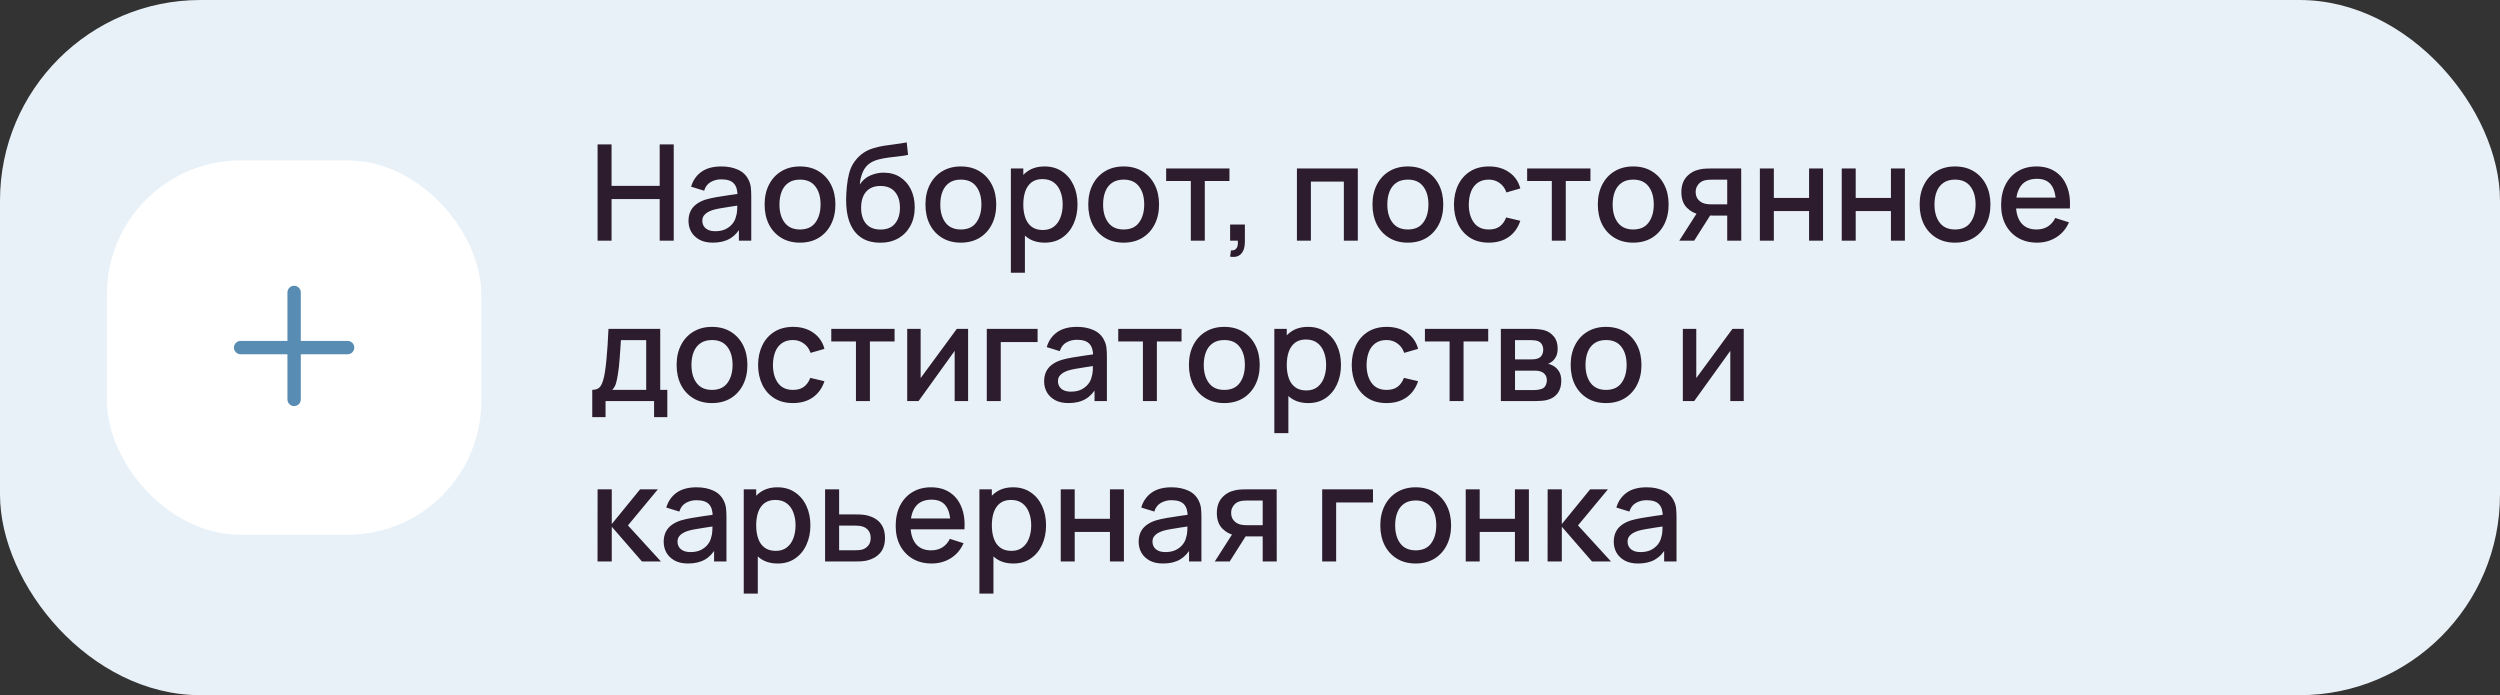 <?xml version="1.0" encoding="UTF-8"?> <svg xmlns="http://www.w3.org/2000/svg" width="374" height="104" viewBox="0 0 374 104" fill="none"><rect x="0" y="0" width="374" height="104" fill="#333333" stroke="none"/> <rect width="374" height="104" rx="30" fill="#E8F1F8"></rect> <rect x="16" y="24" width="56" height="56" rx="20" fill="white"></rect> <path fill-rule="evenodd" clip-rule="evenodd" d="M45 43.75C45 43.198 44.552 42.75 44 42.75C43.448 42.75 43 43.198 43 43.75V51H36C35.448 51 35 51.448 35 52C35 52.552 35.448 53 36 53H43V59.75C43 60.302 43.448 60.75 44 60.75C44.552 60.75 45 60.302 45 59.75V53H52C52.552 53 53 52.552 53 52C53 51.448 52.552 51 52 51H45V43.75Z" fill="#588CB3"></path> <path d="M89.4 36V21.6H91.49V27.81H98.69V21.6H100.79V36H98.69V29.78H91.49V36H89.4ZM106.649 36.3C105.849 36.3 105.179 36.153 104.639 35.86C104.099 35.56 103.689 35.167 103.409 34.68C103.136 34.187 102.999 33.647 102.999 33.06C102.999 32.513 103.096 32.033 103.289 31.62C103.483 31.207 103.769 30.857 104.149 30.57C104.529 30.277 104.996 30.04 105.549 29.86C106.029 29.72 106.573 29.597 107.179 29.49C107.786 29.383 108.423 29.283 109.089 29.19C109.763 29.097 110.429 29.003 111.089 28.91L110.329 29.33C110.343 28.483 110.163 27.857 109.789 27.45C109.423 27.037 108.789 26.83 107.889 26.83C107.323 26.83 106.803 26.963 106.329 27.23C105.856 27.49 105.526 27.923 105.339 28.53L103.389 27.93C103.656 27.003 104.163 26.267 104.909 25.72C105.663 25.173 106.663 24.9 107.909 24.9C108.876 24.9 109.716 25.067 110.429 25.4C111.149 25.727 111.676 26.247 112.009 26.96C112.183 27.313 112.289 27.687 112.329 28.08C112.369 28.473 112.389 28.897 112.389 29.35V36H110.539V33.53L110.899 33.85C110.453 34.677 109.883 35.293 109.189 35.7C108.503 36.1 107.656 36.3 106.649 36.3ZM107.019 34.59C107.613 34.59 108.123 34.487 108.549 34.28C108.976 34.067 109.319 33.797 109.579 33.47C109.839 33.143 110.009 32.803 110.089 32.45C110.203 32.13 110.266 31.77 110.279 31.37C110.299 30.97 110.309 30.65 110.309 30.41L110.989 30.66C110.329 30.76 109.729 30.85 109.189 30.93C108.649 31.01 108.159 31.09 107.719 31.17C107.286 31.243 106.899 31.333 106.559 31.44C106.273 31.54 106.016 31.66 105.789 31.8C105.569 31.94 105.393 32.11 105.259 32.31C105.133 32.51 105.069 32.753 105.069 33.04C105.069 33.32 105.139 33.58 105.279 33.82C105.419 34.053 105.633 34.24 105.919 34.38C106.206 34.52 106.573 34.59 107.019 34.59ZM119.676 36.3C118.596 36.3 117.659 36.057 116.866 35.57C116.073 35.083 115.459 34.413 115.026 33.56C114.599 32.7 114.386 31.71 114.386 30.59C114.386 29.463 114.606 28.473 115.046 27.62C115.486 26.76 116.103 26.093 116.896 25.62C117.689 25.14 118.616 24.9 119.676 24.9C120.756 24.9 121.693 25.143 122.486 25.63C123.279 26.117 123.893 26.787 124.326 27.64C124.759 28.493 124.976 29.477 124.976 30.59C124.976 31.717 124.756 32.71 124.316 33.57C123.883 34.423 123.269 35.093 122.476 35.58C121.683 36.06 120.749 36.3 119.676 36.3ZM119.676 34.33C120.709 34.33 121.479 33.983 121.986 33.29C122.499 32.59 122.756 31.69 122.756 30.59C122.756 29.463 122.496 28.563 121.976 27.89C121.463 27.21 120.696 26.87 119.676 26.87C118.976 26.87 118.399 27.03 117.946 27.35C117.493 27.663 117.156 28.1 116.936 28.66C116.716 29.213 116.606 29.857 116.606 30.59C116.606 31.723 116.866 32.63 117.386 33.31C117.906 33.99 118.669 34.33 119.676 34.33ZM131.613 36.31C130.587 36.303 129.713 36.08 128.993 35.64C128.273 35.2 127.71 34.567 127.303 33.74C126.903 32.907 126.67 31.903 126.603 30.73C126.57 30.163 126.573 29.537 126.613 28.85C126.653 28.157 126.727 27.487 126.833 26.84C126.947 26.193 127.09 25.653 127.263 25.22C127.457 24.74 127.72 24.3 128.053 23.9C128.387 23.493 128.753 23.153 129.153 22.88C129.58 22.587 130.053 22.36 130.573 22.2C131.093 22.033 131.637 21.903 132.203 21.81C132.777 21.717 133.353 21.637 133.933 21.57C134.52 21.497 135.09 21.407 135.643 21.3L135.843 23.17C135.477 23.257 135.043 23.327 134.543 23.38C134.05 23.433 133.537 23.493 133.003 23.56C132.477 23.627 131.973 23.72 131.493 23.84C131.013 23.96 130.597 24.13 130.243 24.35C129.743 24.657 129.36 25.103 129.093 25.69C128.833 26.277 128.677 26.913 128.623 27.6C129.037 26.973 129.563 26.523 130.203 26.25C130.843 25.97 131.507 25.83 132.193 25.83C133.153 25.83 133.98 26.057 134.673 26.51C135.373 26.963 135.91 27.58 136.283 28.36C136.657 29.14 136.843 30.023 136.843 31.01C136.843 32.077 136.623 33.01 136.183 33.81C135.75 34.603 135.14 35.223 134.353 35.67C133.567 36.11 132.653 36.323 131.613 36.31ZM131.723 34.34C132.683 34.34 133.407 34.043 133.893 33.45C134.387 32.857 134.633 32.067 134.633 31.08C134.633 30.067 134.38 29.27 133.873 28.69C133.367 28.11 132.65 27.82 131.723 27.82C130.783 27.82 130.063 28.11 129.563 28.69C129.07 29.27 128.823 30.067 128.823 31.08C128.823 32.107 129.073 32.907 129.573 33.48C130.073 34.053 130.79 34.34 131.723 34.34ZM143.738 36.3C142.658 36.3 141.722 36.057 140.928 35.57C140.135 35.083 139.522 34.413 139.088 33.56C138.662 32.7 138.448 31.71 138.448 30.59C138.448 29.463 138.668 28.473 139.108 27.62C139.548 26.76 140.165 26.093 140.958 25.62C141.752 25.14 142.678 24.9 143.738 24.9C144.818 24.9 145.755 25.143 146.548 25.63C147.342 26.117 147.955 26.787 148.388 27.64C148.822 28.493 149.038 29.477 149.038 30.59C149.038 31.717 148.818 32.71 148.378 33.57C147.945 34.423 147.332 35.093 146.538 35.58C145.745 36.06 144.812 36.3 143.738 36.3ZM143.738 34.33C144.772 34.33 145.542 33.983 146.048 33.29C146.562 32.59 146.818 31.69 146.818 30.59C146.818 29.463 146.558 28.563 146.038 27.89C145.525 27.21 144.758 26.87 143.738 26.87C143.038 26.87 142.462 27.03 142.008 27.35C141.555 27.663 141.218 28.1 140.998 28.66C140.778 29.213 140.668 29.857 140.668 30.59C140.668 31.723 140.928 32.63 141.448 33.31C141.968 33.99 142.732 34.33 143.738 34.33ZM156.306 36.3C155.273 36.3 154.406 36.05 153.706 35.55C153.006 35.043 152.476 34.36 152.116 33.5C151.756 32.64 151.576 31.67 151.576 30.59C151.576 29.51 151.753 28.54 152.106 27.68C152.466 26.82 152.993 26.143 153.686 25.65C154.386 25.15 155.246 24.9 156.266 24.9C157.279 24.9 158.153 25.15 158.886 25.65C159.626 26.143 160.196 26.82 160.596 27.68C160.996 28.533 161.196 29.503 161.196 30.59C161.196 31.67 160.996 32.643 160.596 33.51C160.203 34.37 159.639 35.05 158.906 35.55C158.179 36.05 157.313 36.3 156.306 36.3ZM151.226 40.8V25.2H153.086V32.97H153.326V40.8H151.226ZM156.016 34.41C156.683 34.41 157.233 34.24 157.666 33.9C158.106 33.56 158.433 33.103 158.646 32.53C158.866 31.95 158.976 31.303 158.976 30.59C158.976 29.883 158.866 29.243 158.646 28.67C158.433 28.097 158.103 27.64 157.656 27.3C157.209 26.96 156.639 26.79 155.946 26.79C155.293 26.79 154.753 26.95 154.326 27.27C153.906 27.59 153.593 28.037 153.386 28.61C153.186 29.183 153.086 29.843 153.086 30.59C153.086 31.337 153.186 31.997 153.386 32.57C153.586 33.143 153.903 33.593 154.336 33.92C154.769 34.247 155.329 34.41 156.016 34.41ZM168.094 36.3C167.014 36.3 166.077 36.057 165.284 35.57C164.491 35.083 163.877 34.413 163.444 33.56C163.017 32.7 162.804 31.71 162.804 30.59C162.804 29.463 163.024 28.473 163.464 27.62C163.904 26.76 164.521 26.093 165.314 25.62C166.107 25.14 167.034 24.9 168.094 24.9C169.174 24.9 170.111 25.143 170.904 25.63C171.697 26.117 172.311 26.787 172.744 27.64C173.177 28.493 173.394 29.477 173.394 30.59C173.394 31.717 173.174 32.71 172.734 33.57C172.301 34.423 171.687 35.093 170.894 35.58C170.101 36.06 169.167 36.3 168.094 36.3ZM168.094 34.33C169.127 34.33 169.897 33.983 170.404 33.29C170.917 32.59 171.174 31.69 171.174 30.59C171.174 29.463 170.914 28.563 170.394 27.89C169.881 27.21 169.114 26.87 168.094 26.87C167.394 26.87 166.817 27.03 166.364 27.35C165.911 27.663 165.574 28.1 165.354 28.66C165.134 29.213 165.024 29.857 165.024 30.59C165.024 31.723 165.284 32.63 165.804 33.31C166.324 33.99 167.087 34.33 168.094 34.33ZM178.147 36V27.08H174.457V25.2H183.927V27.08H180.237V36H178.147ZM184.024 38.39L184.154 37.46C184.441 37.48 184.664 37.427 184.824 37.3C184.984 37.173 185.091 36.997 185.144 36.77C185.198 36.543 185.208 36.287 185.174 36H184.024V33.59H186.234V36.2C186.234 36.987 186.044 37.58 185.664 37.98C185.291 38.38 184.744 38.517 184.024 38.39ZM194.019 36V25.2H203.129V36H201.039V27.17H196.109V36H194.019ZM210.613 36.3C209.533 36.3 208.597 36.057 207.803 35.57C207.01 35.083 206.397 34.413 205.963 33.56C205.537 32.7 205.323 31.71 205.323 30.59C205.323 29.463 205.543 28.473 205.983 27.62C206.423 26.76 207.04 26.093 207.833 25.62C208.627 25.14 209.553 24.9 210.613 24.9C211.693 24.9 212.63 25.143 213.423 25.63C214.217 26.117 214.83 26.787 215.263 27.64C215.697 28.493 215.913 29.477 215.913 30.59C215.913 31.717 215.693 32.71 215.253 33.57C214.82 34.423 214.207 35.093 213.413 35.58C212.62 36.06 211.687 36.3 210.613 36.3ZM210.613 34.33C211.647 34.33 212.417 33.983 212.923 33.29C213.437 32.59 213.693 31.69 213.693 30.59C213.693 29.463 213.433 28.563 212.913 27.89C212.4 27.21 211.633 26.87 210.613 26.87C209.913 26.87 209.337 27.03 208.883 27.35C208.43 27.663 208.093 28.1 207.873 28.66C207.653 29.213 207.543 29.857 207.543 30.59C207.543 31.723 207.803 32.63 208.323 33.31C208.843 33.99 209.607 34.33 210.613 34.33ZM222.731 36.3C221.624 36.3 220.684 36.053 219.911 35.56C219.138 35.067 218.544 34.39 218.131 33.53C217.724 32.67 217.518 31.693 217.511 30.6C217.518 29.487 217.731 28.503 218.151 27.65C218.571 26.79 219.171 26.117 219.951 25.63C220.731 25.143 221.668 24.9 222.761 24.9C223.941 24.9 224.948 25.193 225.781 25.78C226.621 26.367 227.174 27.17 227.441 28.19L225.361 28.79C225.154 28.183 224.814 27.713 224.341 27.38C223.874 27.04 223.338 26.87 222.731 26.87C222.044 26.87 221.481 27.033 221.041 27.36C220.601 27.68 220.274 28.12 220.061 28.68C219.848 29.24 219.738 29.88 219.731 30.6C219.738 31.713 219.991 32.613 220.491 33.3C220.998 33.987 221.744 34.33 222.731 34.33C223.404 34.33 223.948 34.177 224.361 33.87C224.781 33.557 225.101 33.11 225.321 32.53L227.441 33.03C227.088 34.083 226.504 34.893 225.691 35.46C224.878 36.02 223.891 36.3 222.731 36.3ZM232.151 36V27.08H228.461V25.2H237.931V27.08H234.241V36H232.151ZM244.324 36.3C243.244 36.3 242.308 36.057 241.514 35.57C240.721 35.083 240.108 34.413 239.674 33.56C239.248 32.7 239.034 31.71 239.034 30.59C239.034 29.463 239.254 28.473 239.694 27.62C240.134 26.76 240.751 26.093 241.544 25.62C242.338 25.14 243.264 24.9 244.324 24.9C245.404 24.9 246.341 25.143 247.134 25.63C247.928 26.117 248.541 26.787 248.974 27.64C249.408 28.493 249.624 29.477 249.624 30.59C249.624 31.717 249.404 32.71 248.964 33.57C248.531 34.423 247.918 35.093 247.124 35.58C246.331 36.06 245.398 36.3 244.324 36.3ZM244.324 34.33C245.358 34.33 246.128 33.983 246.634 33.29C247.148 32.59 247.404 31.69 247.404 30.59C247.404 29.463 247.144 28.563 246.624 27.89C246.111 27.21 245.344 26.87 244.324 26.87C243.624 26.87 243.048 27.03 242.594 27.35C242.141 27.663 241.804 28.1 241.584 28.66C241.364 29.213 241.254 29.857 241.254 30.59C241.254 31.723 241.514 32.63 242.034 33.31C242.554 33.99 243.318 34.33 244.324 34.33ZM258.392 36V32.25H256.252C255.999 32.25 255.695 32.24 255.342 32.22C254.995 32.2 254.669 32.163 254.362 32.11C253.555 31.963 252.882 31.613 252.342 31.06C251.802 30.5 251.532 29.73 251.532 28.75C251.532 27.803 251.785 27.043 252.292 26.47C252.805 25.89 253.455 25.517 254.242 25.35C254.582 25.27 254.929 25.227 255.282 25.22C255.642 25.207 255.945 25.2 256.192 25.2H260.482L260.492 36H258.392ZM251.222 36L253.952 31.73H256.162L253.452 36H251.222ZM256.072 30.57H258.392V26.88H256.072C255.925 26.88 255.745 26.887 255.532 26.9C255.319 26.913 255.112 26.95 254.912 27.01C254.705 27.07 254.505 27.177 254.312 27.33C254.125 27.483 253.972 27.68 253.852 27.92C253.732 28.153 253.672 28.423 253.672 28.73C253.672 29.19 253.802 29.57 254.062 29.87C254.322 30.163 254.632 30.357 254.992 30.45C255.185 30.503 255.379 30.537 255.572 30.55C255.765 30.563 255.932 30.57 256.072 30.57ZM263.277 36V25.2H265.367V29.61H270.637V25.2H272.727V36H270.637V31.58H265.367V36H263.277ZM275.523 36V25.2H277.613V29.61H282.883V25.2H284.973V36H282.883V31.58H277.613V36H275.523ZM292.469 36.3C291.389 36.3 290.452 36.057 289.659 35.57C288.866 35.083 288.252 34.413 287.819 33.56C287.392 32.7 287.179 31.71 287.179 30.59C287.179 29.463 287.399 28.473 287.839 27.62C288.279 26.76 288.896 26.093 289.689 25.62C290.482 25.14 291.409 24.9 292.469 24.9C293.549 24.9 294.486 25.143 295.279 25.63C296.072 26.117 296.686 26.787 297.119 27.64C297.552 28.493 297.769 29.477 297.769 30.59C297.769 31.717 297.549 32.71 297.109 33.57C296.676 34.423 296.062 35.093 295.269 35.58C294.476 36.06 293.542 36.3 292.469 36.3ZM292.469 34.33C293.502 34.33 294.272 33.983 294.779 33.29C295.292 32.59 295.549 31.69 295.549 30.59C295.549 29.463 295.289 28.563 294.769 27.89C294.256 27.21 293.489 26.87 292.469 26.87C291.769 26.87 291.192 27.03 290.739 27.35C290.286 27.663 289.949 28.1 289.729 28.66C289.509 29.213 289.399 29.857 289.399 30.59C289.399 31.723 289.659 32.63 290.179 33.31C290.699 33.99 291.462 34.33 292.469 34.33ZM304.756 36.3C303.683 36.3 302.74 36.067 301.926 35.6C301.12 35.127 300.49 34.47 300.036 33.63C299.59 32.783 299.366 31.803 299.366 30.69C299.366 29.51 299.586 28.487 300.026 27.62C300.473 26.753 301.093 26.083 301.886 25.61C302.68 25.137 303.603 24.9 304.656 24.9C305.756 24.9 306.693 25.157 307.466 25.67C308.24 26.177 308.816 26.9 309.196 27.84C309.583 28.78 309.736 29.897 309.656 31.19H307.566V30.43C307.553 29.177 307.313 28.25 306.846 27.65C306.386 27.05 305.683 26.75 304.736 26.75C303.69 26.75 302.903 27.08 302.376 27.74C301.85 28.4 301.586 29.353 301.586 30.6C301.586 31.787 301.85 32.707 302.376 33.36C302.903 34.007 303.663 34.33 304.656 34.33C305.31 34.33 305.873 34.183 306.346 33.89C306.826 33.59 307.2 33.163 307.466 32.61L309.516 33.26C309.096 34.227 308.46 34.977 307.606 35.51C306.753 36.037 305.803 36.3 304.756 36.3ZM300.906 31.19V29.56H308.616V31.19H300.906ZM88.6 62.4V58.32C89.193 58.32 89.617 58.123 89.87 57.73C90.13 57.33 90.337 56.653 90.49 55.7C90.583 55.12 90.66 54.503 90.72 53.85C90.787 53.197 90.843 52.49 90.89 51.73C90.937 50.963 90.983 50.12 91.03 49.2H98.77V58.32H99.83V62.4H97.85V60H90.59V62.4H88.6ZM91.59 58.32H96.67V50.88H92.89C92.863 51.32 92.833 51.773 92.8 52.24C92.773 52.707 92.74 53.17 92.7 53.63C92.667 54.09 92.627 54.53 92.58 54.95C92.533 55.37 92.48 55.75 92.42 56.09C92.34 56.617 92.243 57.057 92.13 57.41C92.023 57.763 91.843 58.067 91.59 58.32ZM106.512 60.3C105.432 60.3 104.495 60.057 103.702 59.57C102.909 59.083 102.295 58.413 101.862 57.56C101.435 56.7 101.222 55.71 101.222 54.59C101.222 53.463 101.442 52.473 101.882 51.62C102.322 50.76 102.939 50.093 103.732 49.62C104.525 49.14 105.452 48.9 106.512 48.9C107.592 48.9 108.529 49.143 109.322 49.63C110.115 50.117 110.729 50.787 111.162 51.64C111.595 52.493 111.812 53.477 111.812 54.59C111.812 55.717 111.592 56.71 111.152 57.57C110.719 58.423 110.105 59.093 109.312 59.58C108.519 60.06 107.585 60.3 106.512 60.3ZM106.512 58.33C107.545 58.33 108.315 57.983 108.822 57.29C109.335 56.59 109.592 55.69 109.592 54.59C109.592 53.463 109.332 52.563 108.812 51.89C108.299 51.21 107.532 50.87 106.512 50.87C105.812 50.87 105.235 51.03 104.782 51.35C104.329 51.663 103.992 52.1 103.772 52.66C103.552 53.213 103.442 53.857 103.442 54.59C103.442 55.723 103.702 56.63 104.222 57.31C104.742 57.99 105.505 58.33 106.512 58.33ZM118.629 60.3C117.523 60.3 116.583 60.053 115.809 59.56C115.036 59.067 114.443 58.39 114.029 57.53C113.623 56.67 113.416 55.693 113.409 54.6C113.416 53.487 113.629 52.503 114.049 51.65C114.469 50.79 115.069 50.117 115.849 49.63C116.629 49.143 117.566 48.9 118.659 48.9C119.839 48.9 120.846 49.193 121.679 49.78C122.519 50.367 123.073 51.17 123.339 52.19L121.259 52.79C121.053 52.183 120.713 51.713 120.239 51.38C119.773 51.04 119.236 50.87 118.629 50.87C117.943 50.87 117.379 51.033 116.939 51.36C116.499 51.68 116.173 52.12 115.959 52.68C115.746 53.24 115.636 53.88 115.629 54.6C115.636 55.713 115.889 56.613 116.389 57.3C116.896 57.987 117.643 58.33 118.629 58.33C119.303 58.33 119.846 58.177 120.259 57.87C120.679 57.557 120.999 57.11 121.219 56.53L123.339 57.03C122.986 58.083 122.403 58.893 121.589 59.46C120.776 60.02 119.789 60.3 118.629 60.3ZM128.049 60V51.08H124.359V49.2H133.829V51.08H130.139V60H128.049ZM144.828 49.2V60H142.818V52.49L137.418 60H135.718V49.2H137.728V56.56L143.138 49.2H144.828ZM147.623 60V49.2H155.223V51.17H149.713V60H147.623ZM159.852 60.3C159.052 60.3 158.382 60.153 157.842 59.86C157.302 59.56 156.892 59.167 156.612 58.68C156.339 58.187 156.202 57.647 156.202 57.06C156.202 56.513 156.299 56.033 156.492 55.62C156.686 55.207 156.972 54.857 157.352 54.57C157.732 54.277 158.199 54.04 158.752 53.86C159.232 53.72 159.776 53.597 160.382 53.49C160.989 53.383 161.626 53.283 162.292 53.19C162.966 53.097 163.632 53.003 164.292 52.91L163.532 53.33C163.546 52.483 163.366 51.857 162.992 51.45C162.626 51.037 161.992 50.83 161.092 50.83C160.526 50.83 160.006 50.963 159.532 51.23C159.059 51.49 158.729 51.923 158.542 52.53L156.592 51.93C156.859 51.003 157.366 50.267 158.112 49.72C158.866 49.173 159.866 48.9 161.112 48.9C162.079 48.9 162.919 49.067 163.632 49.4C164.352 49.727 164.879 50.247 165.212 50.96C165.386 51.313 165.492 51.687 165.532 52.08C165.572 52.473 165.592 52.897 165.592 53.35V60H163.742V57.53L164.102 57.85C163.656 58.677 163.086 59.293 162.392 59.7C161.706 60.1 160.859 60.3 159.852 60.3ZM160.222 58.59C160.816 58.59 161.326 58.487 161.752 58.28C162.179 58.067 162.522 57.797 162.782 57.47C163.042 57.143 163.212 56.803 163.292 56.45C163.406 56.13 163.469 55.77 163.482 55.37C163.502 54.97 163.512 54.65 163.512 54.41L164.192 54.66C163.532 54.76 162.932 54.85 162.392 54.93C161.852 55.01 161.362 55.09 160.922 55.17C160.489 55.243 160.102 55.333 159.762 55.44C159.476 55.54 159.219 55.66 158.992 55.8C158.772 55.94 158.596 56.11 158.462 56.31C158.336 56.51 158.272 56.753 158.272 57.04C158.272 57.32 158.342 57.58 158.482 57.82C158.622 58.053 158.836 58.24 159.122 58.38C159.409 58.52 159.776 58.59 160.222 58.59ZM170.979 60V51.08H167.289V49.2H176.759V51.08H173.069V60H170.979ZM183.153 60.3C182.073 60.3 181.136 60.057 180.343 59.57C179.549 59.083 178.936 58.413 178.503 57.56C178.076 56.7 177.863 55.71 177.863 54.59C177.863 53.463 178.083 52.473 178.523 51.62C178.963 50.76 179.579 50.093 180.373 49.62C181.166 49.14 182.093 48.9 183.153 48.9C184.233 48.9 185.169 49.143 185.963 49.63C186.756 50.117 187.369 50.787 187.803 51.64C188.236 52.493 188.453 53.477 188.453 54.59C188.453 55.717 188.233 56.71 187.793 57.57C187.359 58.423 186.746 59.093 185.953 59.58C185.159 60.06 184.226 60.3 183.153 60.3ZM183.153 58.33C184.186 58.33 184.956 57.983 185.463 57.29C185.976 56.59 186.233 55.69 186.233 54.59C186.233 53.463 185.973 52.563 185.453 51.89C184.939 51.21 184.173 50.87 183.153 50.87C182.453 50.87 181.876 51.03 181.423 51.35C180.969 51.663 180.633 52.1 180.413 52.66C180.193 53.213 180.083 53.857 180.083 54.59C180.083 55.723 180.343 56.63 180.863 57.31C181.383 57.99 182.146 58.33 183.153 58.33ZM195.72 60.3C194.687 60.3 193.82 60.05 193.12 59.55C192.42 59.043 191.89 58.36 191.53 57.5C191.17 56.64 190.99 55.67 190.99 54.59C190.99 53.51 191.167 52.54 191.52 51.68C191.88 50.82 192.407 50.143 193.1 49.65C193.8 49.15 194.66 48.9 195.68 48.9C196.693 48.9 197.567 49.15 198.3 49.65C199.04 50.143 199.61 50.82 200.01 51.68C200.41 52.533 200.61 53.503 200.61 54.59C200.61 55.67 200.41 56.643 200.01 57.51C199.617 58.37 199.053 59.05 198.32 59.55C197.593 60.05 196.727 60.3 195.72 60.3ZM190.64 64.8V49.2H192.5V56.97H192.74V64.8H190.64ZM195.43 58.41C196.097 58.41 196.647 58.24 197.08 57.9C197.52 57.56 197.847 57.103 198.06 56.53C198.28 55.95 198.39 55.303 198.39 54.59C198.39 53.883 198.28 53.243 198.06 52.67C197.847 52.097 197.517 51.64 197.07 51.3C196.623 50.96 196.053 50.79 195.36 50.79C194.707 50.79 194.167 50.95 193.74 51.27C193.32 51.59 193.007 52.037 192.8 52.61C192.6 53.183 192.5 53.843 192.5 54.59C192.5 55.337 192.6 55.997 192.8 56.57C193 57.143 193.317 57.593 193.75 57.92C194.183 58.247 194.743 58.41 195.43 58.41ZM207.438 60.3C206.331 60.3 205.391 60.053 204.618 59.56C203.845 59.067 203.251 58.39 202.838 57.53C202.431 56.67 202.225 55.693 202.218 54.6C202.225 53.487 202.438 52.503 202.858 51.65C203.278 50.79 203.878 50.117 204.658 49.63C205.438 49.143 206.375 48.9 207.468 48.9C208.648 48.9 209.655 49.193 210.488 49.78C211.328 50.367 211.881 51.17 212.148 52.19L210.068 52.79C209.861 52.183 209.521 51.713 209.048 51.38C208.581 51.04 208.045 50.87 207.438 50.87C206.751 50.87 206.188 51.033 205.748 51.36C205.308 51.68 204.981 52.12 204.768 52.68C204.555 53.24 204.445 53.88 204.438 54.6C204.445 55.713 204.698 56.613 205.198 57.3C205.705 57.987 206.451 58.33 207.438 58.33C208.111 58.33 208.655 58.177 209.068 57.87C209.488 57.557 209.808 57.11 210.028 56.53L212.148 57.03C211.795 58.083 211.211 58.893 210.398 59.46C209.585 60.02 208.598 60.3 207.438 60.3ZM216.858 60V51.08H213.168V49.2H222.638V51.08H218.948V60H216.858ZM224.527 60V49.2H229.277C229.59 49.2 229.903 49.22 230.217 49.26C230.53 49.293 230.807 49.343 231.047 49.41C231.593 49.563 232.06 49.87 232.447 50.33C232.833 50.783 233.027 51.39 233.027 52.15C233.027 52.583 232.96 52.95 232.827 53.25C232.693 53.543 232.51 53.797 232.277 54.01C232.17 54.103 232.057 54.187 231.937 54.26C231.817 54.333 231.697 54.39 231.577 54.43C231.823 54.47 232.067 54.557 232.307 54.69C232.673 54.883 232.973 55.163 233.207 55.53C233.447 55.89 233.567 56.373 233.567 56.98C233.567 57.707 233.39 58.317 233.037 58.81C232.683 59.297 232.183 59.63 231.537 59.81C231.283 59.883 230.997 59.933 230.677 59.96C230.363 59.987 230.05 60 229.737 60H224.527ZM226.647 58.35H229.607C229.747 58.35 229.907 58.337 230.087 58.31C230.267 58.283 230.427 58.247 230.567 58.2C230.867 58.107 231.08 57.937 231.207 57.69C231.34 57.443 231.407 57.18 231.407 56.9C231.407 56.52 231.307 56.217 231.107 55.99C230.907 55.757 230.653 55.607 230.347 55.54C230.213 55.493 230.067 55.467 229.907 55.46C229.747 55.453 229.61 55.45 229.497 55.45H226.647V58.35ZM226.647 53.77H228.987C229.18 53.77 229.377 53.76 229.577 53.74C229.777 53.713 229.95 53.67 230.097 53.61C230.357 53.51 230.55 53.343 230.677 53.11C230.803 52.87 230.867 52.61 230.867 52.33C230.867 52.023 230.797 51.75 230.657 51.51C230.517 51.27 230.307 51.103 230.027 51.01C229.833 50.943 229.61 50.907 229.357 50.9C229.11 50.887 228.953 50.88 228.887 50.88H226.647V53.77ZM240.262 60.3C239.182 60.3 238.245 60.057 237.452 59.57C236.659 59.083 236.045 58.413 235.612 57.56C235.185 56.7 234.972 55.71 234.972 54.59C234.972 53.463 235.192 52.473 235.632 51.62C236.072 50.76 236.689 50.093 237.482 49.62C238.275 49.14 239.202 48.9 240.262 48.9C241.342 48.9 242.279 49.143 243.072 49.63C243.865 50.117 244.479 50.787 244.912 51.64C245.345 52.493 245.562 53.477 245.562 54.59C245.562 55.717 245.342 56.71 244.902 57.57C244.469 58.423 243.855 59.093 243.062 59.58C242.269 60.06 241.335 60.3 240.262 60.3ZM240.262 58.33C241.295 58.33 242.065 57.983 242.572 57.29C243.085 56.59 243.342 55.69 243.342 54.59C243.342 53.463 243.082 52.563 242.562 51.89C242.049 51.21 241.282 50.87 240.262 50.87C239.562 50.87 238.985 51.03 238.532 51.35C238.079 51.663 237.742 52.1 237.522 52.66C237.302 53.213 237.192 53.857 237.192 54.59C237.192 55.723 237.452 56.63 237.972 57.31C238.492 57.99 239.255 58.33 240.262 58.33ZM260.863 49.2V60H258.853V52.49L253.453 60H251.753V49.2H253.763V56.56L259.173 49.2H260.863ZM89.39 84L89.4 73.2H91.52V78.4L95.76 73.2H98.42L93.94 78.6L98.88 84H96.04L91.52 78.8V84H89.39ZM102.938 84.3C102.138 84.3 101.468 84.153 100.928 83.86C100.388 83.56 99.978 83.167 99.698 82.68C99.425 82.187 99.288 81.647 99.288 81.06C99.288 80.513 99.385 80.033 99.578 79.62C99.772 79.207 100.058 78.857 100.438 78.57C100.818 78.277 101.285 78.04 101.838 77.86C102.318 77.72 102.862 77.597 103.468 77.49C104.075 77.383 104.712 77.283 105.378 77.19C106.052 77.097 106.718 77.003 107.378 76.91L106.618 77.33C106.632 76.483 106.452 75.857 106.078 75.45C105.712 75.037 105.078 74.83 104.178 74.83C103.612 74.83 103.092 74.963 102.618 75.23C102.145 75.49 101.815 75.923 101.628 76.53L99.678 75.93C99.945 75.003 100.452 74.267 101.198 73.72C101.952 73.173 102.952 72.9 104.198 72.9C105.165 72.9 106.005 73.067 106.718 73.4C107.438 73.727 107.965 74.247 108.298 74.96C108.472 75.313 108.578 75.687 108.618 76.08C108.658 76.473 108.678 76.897 108.678 77.35V84H106.828V81.53L107.188 81.85C106.742 82.677 106.172 83.293 105.478 83.7C104.792 84.1 103.945 84.3 102.938 84.3ZM103.308 82.59C103.902 82.59 104.412 82.487 104.838 82.28C105.265 82.067 105.608 81.797 105.868 81.47C106.128 81.143 106.298 80.803 106.378 80.45C106.492 80.13 106.555 79.77 106.568 79.37C106.588 78.97 106.598 78.65 106.598 78.41L107.278 78.66C106.618 78.76 106.018 78.85 105.478 78.93C104.938 79.01 104.448 79.09 104.008 79.17C103.575 79.243 103.188 79.333 102.848 79.44C102.562 79.54 102.305 79.66 102.078 79.8C101.858 79.94 101.682 80.11 101.548 80.31C101.422 80.51 101.358 80.753 101.358 81.04C101.358 81.32 101.428 81.58 101.568 81.82C101.708 82.053 101.922 82.24 102.208 82.38C102.495 82.52 102.862 82.59 103.308 82.59ZM116.345 84.3C115.312 84.3 114.445 84.05 113.745 83.55C113.045 83.043 112.515 82.36 112.155 81.5C111.795 80.64 111.615 79.67 111.615 78.59C111.615 77.51 111.792 76.54 112.145 75.68C112.505 74.82 113.032 74.143 113.725 73.65C114.425 73.15 115.285 72.9 116.305 72.9C117.318 72.9 118.192 73.15 118.925 73.65C119.665 74.143 120.235 74.82 120.635 75.68C121.035 76.533 121.235 77.503 121.235 78.59C121.235 79.67 121.035 80.643 120.635 81.51C120.242 82.37 119.678 83.05 118.945 83.55C118.218 84.05 117.352 84.3 116.345 84.3ZM111.265 88.8V73.2H113.125V80.97H113.365V88.8H111.265ZM116.055 82.41C116.722 82.41 117.272 82.24 117.705 81.9C118.145 81.56 118.472 81.103 118.685 80.53C118.905 79.95 119.015 79.303 119.015 78.59C119.015 77.883 118.905 77.243 118.685 76.67C118.472 76.097 118.142 75.64 117.695 75.3C117.248 74.96 116.678 74.79 115.985 74.79C115.332 74.79 114.792 74.95 114.365 75.27C113.945 75.59 113.632 76.037 113.425 76.61C113.225 77.183 113.125 77.843 113.125 78.59C113.125 79.337 113.225 79.997 113.425 80.57C113.625 81.143 113.942 81.593 114.375 81.92C114.808 82.247 115.368 82.41 116.055 82.41ZM123.433 84V73.2H125.533V76.95H127.663C127.97 76.95 128.296 76.957 128.643 76.97C128.996 76.983 129.3 77.017 129.553 77.07C130.133 77.19 130.633 77.39 131.053 77.67C131.48 77.95 131.81 78.323 132.043 78.79C132.276 79.25 132.393 79.817 132.393 80.49C132.393 81.43 132.146 82.18 131.653 82.74C131.166 83.293 130.506 83.667 129.673 83.86C129.406 83.92 129.09 83.96 128.723 83.98C128.363 83.993 128.033 84 127.733 84H123.433ZM125.533 82.32H127.853C128.02 82.32 128.21 82.313 128.423 82.3C128.636 82.287 128.833 82.257 129.013 82.21C129.333 82.117 129.62 81.927 129.873 81.64C130.126 81.353 130.253 80.97 130.253 80.49C130.253 79.997 130.126 79.603 129.873 79.31C129.626 79.017 129.313 78.827 128.933 78.74C128.753 78.693 128.57 78.663 128.383 78.65C128.196 78.637 128.02 78.63 127.853 78.63H125.533V82.32ZM139.385 84.3C138.312 84.3 137.369 84.067 136.555 83.6C135.749 83.127 135.119 82.47 134.665 81.63C134.219 80.783 133.995 79.803 133.995 78.69C133.995 77.51 134.215 76.487 134.655 75.62C135.102 74.753 135.722 74.083 136.515 73.61C137.309 73.137 138.232 72.9 139.285 72.9C140.385 72.9 141.322 73.157 142.095 73.67C142.869 74.177 143.445 74.9 143.825 75.84C144.212 76.78 144.365 77.897 144.285 79.19H142.195V78.43C142.182 77.177 141.942 76.25 141.475 75.65C141.015 75.05 140.312 74.75 139.365 74.75C138.319 74.75 137.532 75.08 137.005 75.74C136.479 76.4 136.215 77.353 136.215 78.6C136.215 79.787 136.479 80.707 137.005 81.36C137.532 82.007 138.292 82.33 139.285 82.33C139.939 82.33 140.502 82.183 140.975 81.89C141.455 81.59 141.829 81.163 142.095 80.61L144.145 81.26C143.725 82.227 143.089 82.977 142.235 83.51C141.382 84.037 140.432 84.3 139.385 84.3ZM135.535 79.19V77.56H143.245V79.19H135.535ZM151.599 84.3C150.566 84.3 149.699 84.05 148.999 83.55C148.299 83.043 147.769 82.36 147.409 81.5C147.049 80.64 146.869 79.67 146.869 78.59C146.869 77.51 147.046 76.54 147.399 75.68C147.759 74.82 148.286 74.143 148.979 73.65C149.679 73.15 150.539 72.9 151.559 72.9C152.572 72.9 153.446 73.15 154.179 73.65C154.919 74.143 155.489 74.82 155.889 75.68C156.289 76.533 156.489 77.503 156.489 78.59C156.489 79.67 156.289 80.643 155.889 81.51C155.496 82.37 154.932 83.05 154.199 83.55C153.472 84.05 152.606 84.3 151.599 84.3ZM146.519 88.8V73.2H148.379V80.97H148.619V88.8H146.519ZM151.309 82.41C151.976 82.41 152.526 82.24 152.959 81.9C153.399 81.56 153.726 81.103 153.939 80.53C154.159 79.95 154.269 79.303 154.269 78.59C154.269 77.883 154.159 77.243 153.939 76.67C153.726 76.097 153.396 75.64 152.949 75.3C152.502 74.96 151.932 74.79 151.239 74.79C150.586 74.79 150.046 74.95 149.619 75.27C149.199 75.59 148.886 76.037 148.679 76.61C148.479 77.183 148.379 77.843 148.379 78.59C148.379 79.337 148.479 79.997 148.679 80.57C148.879 81.143 149.196 81.593 149.629 81.92C150.062 82.247 150.622 82.41 151.309 82.41ZM158.687 84V73.2H160.777V77.61H166.047V73.2H168.137V84H166.047V79.58H160.777V84H158.687ZM173.993 84.3C173.193 84.3 172.523 84.153 171.983 83.86C171.443 83.56 171.033 83.167 170.753 82.68C170.48 82.187 170.343 81.647 170.343 81.06C170.343 80.513 170.44 80.033 170.633 79.62C170.826 79.207 171.113 78.857 171.493 78.57C171.873 78.277 172.34 78.04 172.893 77.86C173.373 77.72 173.916 77.597 174.523 77.49C175.13 77.383 175.766 77.283 176.433 77.19C177.106 77.097 177.773 77.003 178.433 76.91L177.673 77.33C177.686 76.483 177.506 75.857 177.133 75.45C176.766 75.037 176.133 74.83 175.233 74.83C174.666 74.83 174.146 74.963 173.673 75.23C173.2 75.49 172.87 75.923 172.683 76.53L170.733 75.93C171 75.003 171.506 74.267 172.253 73.72C173.006 73.173 174.006 72.9 175.253 72.9C176.22 72.9 177.06 73.067 177.773 73.4C178.493 73.727 179.02 74.247 179.353 74.96C179.526 75.313 179.633 75.687 179.673 76.08C179.713 76.473 179.733 76.897 179.733 77.35V84H177.883V81.53L178.243 81.85C177.796 82.677 177.226 83.293 176.533 83.7C175.846 84.1 175 84.3 173.993 84.3ZM174.363 82.59C174.956 82.59 175.466 82.487 175.893 82.28C176.32 82.067 176.663 81.797 176.923 81.47C177.183 81.143 177.353 80.803 177.433 80.45C177.546 80.13 177.61 79.77 177.623 79.37C177.643 78.97 177.653 78.65 177.653 78.41L178.333 78.66C177.673 78.76 177.073 78.85 176.533 78.93C175.993 79.01 175.503 79.09 175.063 79.17C174.63 79.243 174.243 79.333 173.903 79.44C173.616 79.54 173.36 79.66 173.133 79.8C172.913 79.94 172.736 80.11 172.603 80.31C172.476 80.51 172.413 80.753 172.413 81.04C172.413 81.32 172.483 81.58 172.623 81.82C172.763 82.053 172.976 82.24 173.263 82.38C173.55 82.52 173.916 82.59 174.363 82.59ZM188.9 84V80.25H186.76C186.506 80.25 186.203 80.24 185.85 80.22C185.503 80.2 185.176 80.163 184.87 80.11C184.063 79.963 183.39 79.613 182.85 79.06C182.31 78.5 182.04 77.73 182.04 76.75C182.04 75.803 182.293 75.043 182.8 74.47C183.313 73.89 183.963 73.517 184.75 73.35C185.09 73.27 185.436 73.227 185.79 73.22C186.15 73.207 186.453 73.2 186.7 73.2H190.99L191 84H188.9ZM181.73 84L184.46 79.73H186.67L183.96 84H181.73ZM186.58 78.57H188.9V74.88H186.58C186.433 74.88 186.253 74.887 186.04 74.9C185.826 74.913 185.62 74.95 185.42 75.01C185.213 75.07 185.013 75.177 184.82 75.33C184.633 75.483 184.48 75.68 184.36 75.92C184.24 76.153 184.18 76.423 184.18 76.73C184.18 77.19 184.31 77.57 184.57 77.87C184.83 78.163 185.14 78.357 185.5 78.45C185.693 78.503 185.886 78.537 186.08 78.55C186.273 78.563 186.44 78.57 186.58 78.57ZM197.798 84V73.2H205.398V75.17H199.888V84H197.798ZM211.785 84.3C210.705 84.3 209.769 84.057 208.975 83.57C208.182 83.083 207.569 82.413 207.135 81.56C206.709 80.7 206.495 79.71 206.495 78.59C206.495 77.463 206.715 76.473 207.155 75.62C207.595 74.76 208.212 74.093 209.005 73.62C209.799 73.14 210.725 72.9 211.785 72.9C212.865 72.9 213.802 73.143 214.595 73.63C215.389 74.117 216.002 74.787 216.435 75.64C216.869 76.493 217.085 77.477 217.085 78.59C217.085 79.717 216.865 80.71 216.425 81.57C215.992 82.423 215.379 83.093 214.585 83.58C213.792 84.06 212.859 84.3 211.785 84.3ZM211.785 82.33C212.819 82.33 213.589 81.983 214.095 81.29C214.609 80.59 214.865 79.69 214.865 78.59C214.865 77.463 214.605 76.563 214.085 75.89C213.572 75.21 212.805 74.87 211.785 74.87C211.085 74.87 210.509 75.03 210.055 75.35C209.602 75.663 209.265 76.1 209.045 76.66C208.825 77.213 208.715 77.857 208.715 78.59C208.715 79.723 208.975 80.63 209.495 81.31C210.015 81.99 210.779 82.33 211.785 82.33ZM219.273 84V73.2H221.363V77.61H226.633V73.2H228.723V84H226.633V79.58H221.363V84H219.273ZM231.519 84L231.529 73.2H233.649V78.4L237.889 73.2H240.549L236.069 78.6L241.009 84H238.169L233.649 78.8V84H231.519ZM245.067 84.3C244.267 84.3 243.597 84.153 243.057 83.86C242.517 83.56 242.107 83.167 241.827 82.68C241.554 82.187 241.417 81.647 241.417 81.06C241.417 80.513 241.514 80.033 241.707 79.62C241.901 79.207 242.187 78.857 242.567 78.57C242.947 78.277 243.414 78.04 243.967 77.86C244.447 77.72 244.991 77.597 245.597 77.49C246.204 77.383 246.841 77.283 247.507 77.19C248.181 77.097 248.847 77.003 249.507 76.91L248.747 77.33C248.761 76.483 248.581 75.857 248.207 75.45C247.841 75.037 247.207 74.83 246.307 74.83C245.741 74.83 245.221 74.963 244.747 75.23C244.274 75.49 243.944 75.923 243.757 76.53L241.807 75.93C242.074 75.003 242.581 74.267 243.327 73.72C244.081 73.173 245.081 72.9 246.327 72.9C247.294 72.9 248.134 73.067 248.847 73.4C249.567 73.727 250.094 74.247 250.427 74.96C250.601 75.313 250.707 75.687 250.747 76.08C250.787 76.473 250.807 76.897 250.807 77.35V84H248.957V81.53L249.317 81.85C248.871 82.677 248.301 83.293 247.607 83.7C246.921 84.1 246.074 84.3 245.067 84.3ZM245.437 82.59C246.031 82.59 246.541 82.487 246.967 82.28C247.394 82.067 247.737 81.797 247.997 81.47C248.257 81.143 248.427 80.803 248.507 80.45C248.621 80.13 248.684 79.77 248.697 79.37C248.717 78.97 248.727 78.65 248.727 78.41L249.407 78.66C248.747 78.76 248.147 78.85 247.607 78.93C247.067 79.01 246.577 79.09 246.137 79.17C245.704 79.243 245.317 79.333 244.977 79.44C244.691 79.54 244.434 79.66 244.207 79.8C243.987 79.94 243.811 80.11 243.677 80.31C243.551 80.51 243.487 80.753 243.487 81.04C243.487 81.32 243.557 81.58 243.697 81.82C243.837 82.053 244.051 82.24 244.337 82.38C244.624 82.52 244.991 82.59 245.437 82.59Z" fill="#2D1C2D"></path> </svg> 